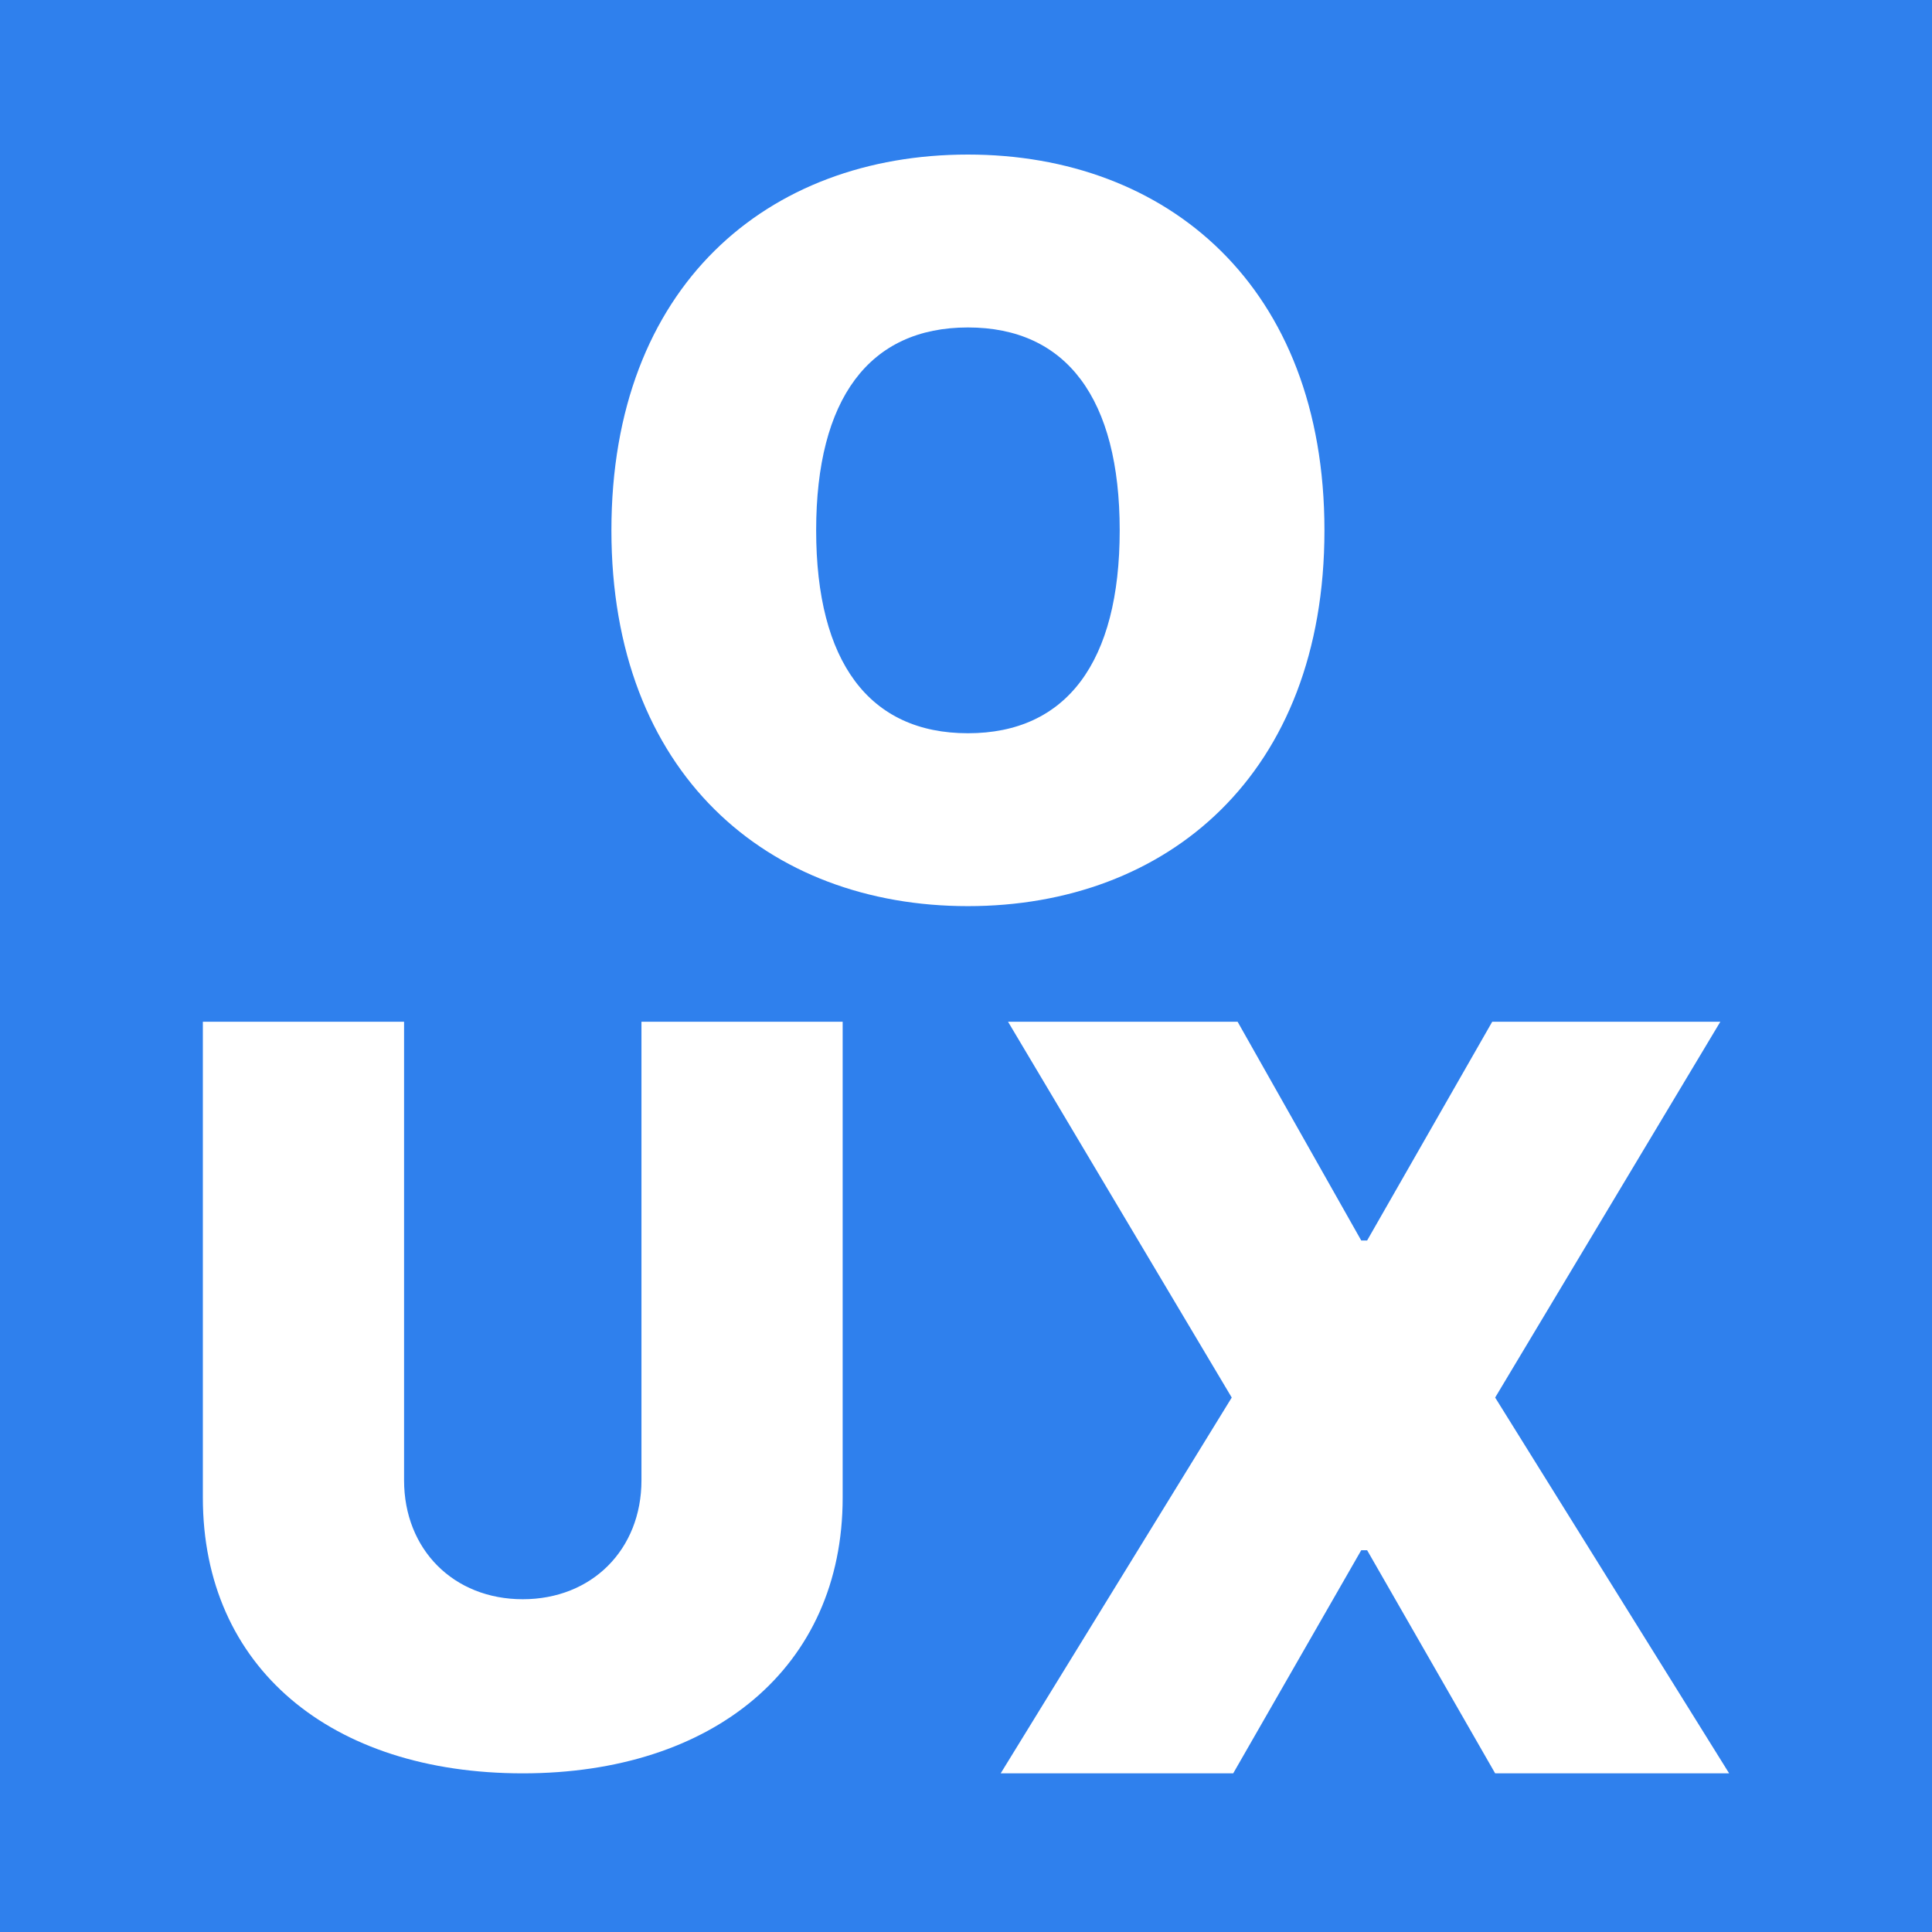 <svg width="200" height="200" viewBox="0 0 200 200" fill="none" xmlns="http://www.w3.org/2000/svg">
<rect x="0" y="0" width="200" height="200" fill="#333333" stroke="none"/>
<g clip-path="url(#clip0)">
<rect width="200" height="200" fill="#2F80ED"/>
<path d="M137.106 54.901C137.106 29.608 120.802 16 100.199 16C79.449 16 63.293 29.608 63.293 54.901C63.293 80.047 79.449 93.803 100.199 93.803C120.802 93.803 137.106 80.195 137.106 54.901ZM115.911 54.901C115.911 68.51 110.427 75.905 100.199 75.905C89.972 75.905 84.488 68.51 84.488 54.901C84.488 41.293 89.972 33.898 100.199 33.898C110.427 33.898 115.911 41.293 115.911 54.901Z" fill="white"/>
<path d="M128.118 105.773H104.353L127.509 144.674L103.591 183.576H127.661L140.915 160.478H141.524L154.778 183.576H179L154.778 144.674L178.086 105.773H154.473L141.524 128.415H140.915L128.118 105.773Z" fill="white"/>
<path d="M66.404 105.773V153.236C66.404 160.408 61.271 165.552 54.116 165.552C46.961 165.552 41.829 160.408 41.829 153.236V105.773H21V155.038C21 172.611 34.261 183.576 54.116 183.576C73.821 183.576 87.232 172.611 87.232 155.038V105.773H66.404Z" fill="white"/>
</g>
<defs>
<clipPath id="clip0">
<rect width="200" height="200" fill="white"/>
</clipPath>
</defs>
</svg>
